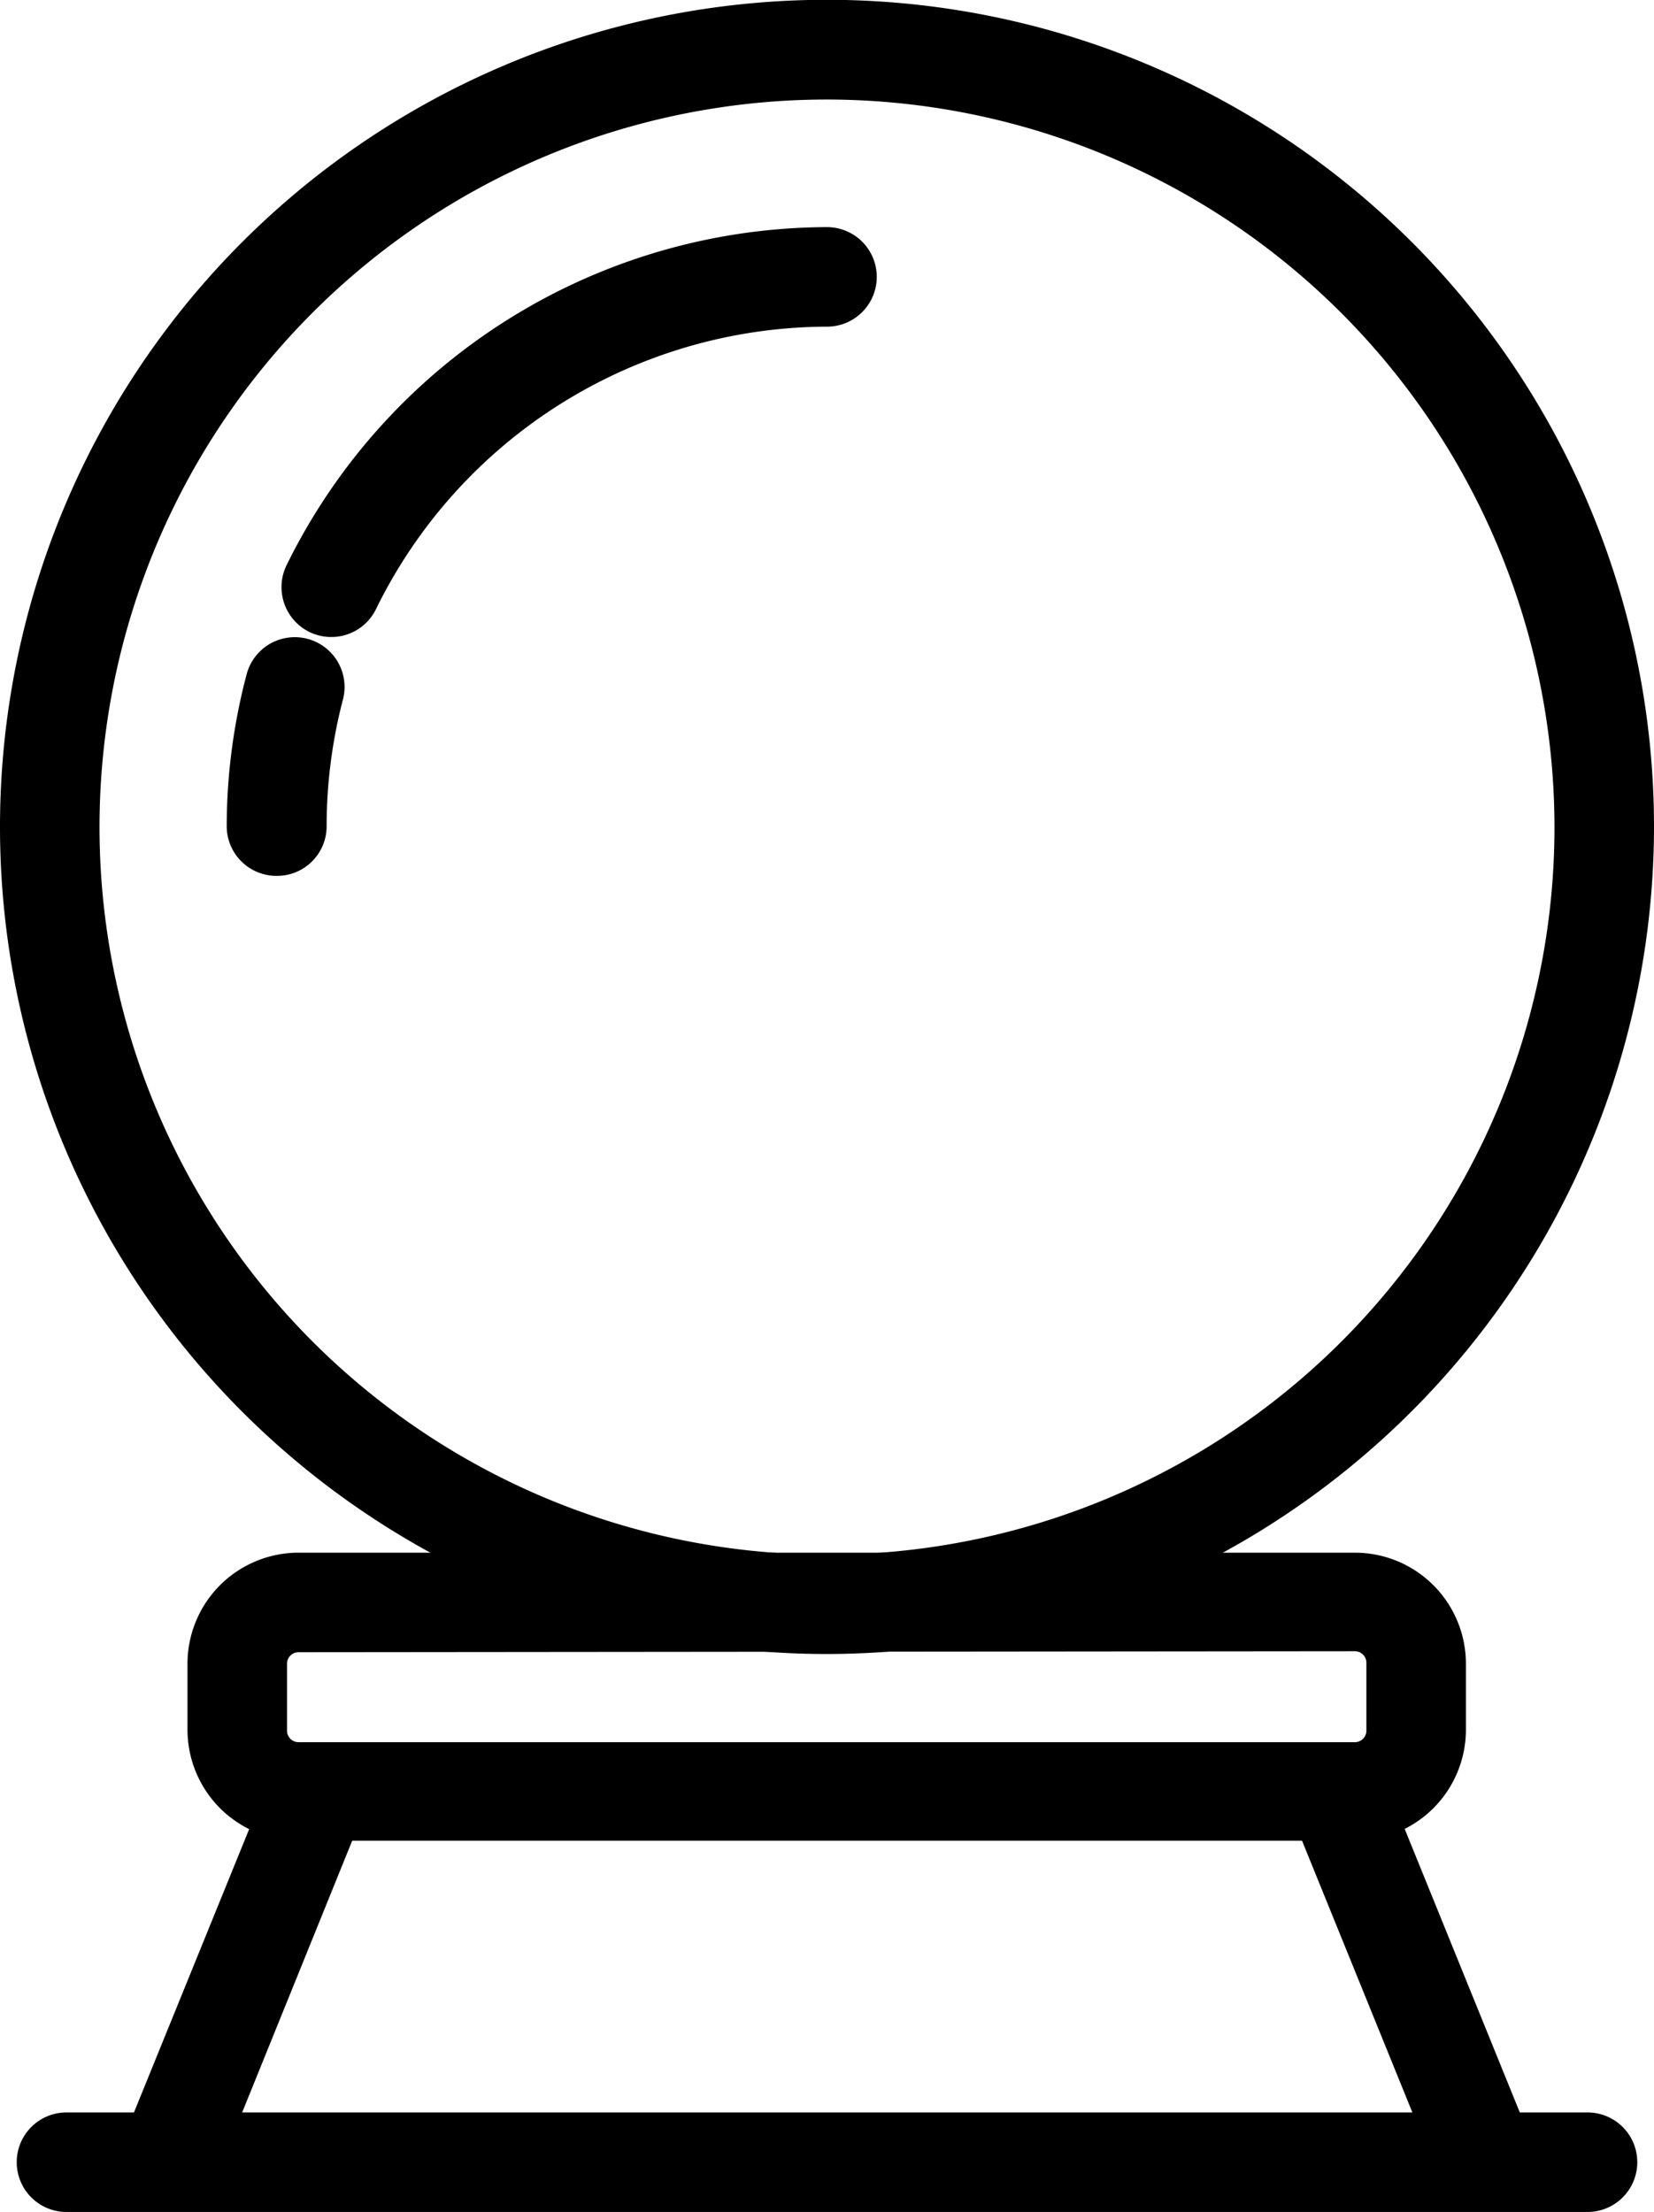 <?xml version="1.0" encoding="UTF-8"?> <svg xmlns="http://www.w3.org/2000/svg" viewBox="0 0 83.1 111.12"><title>Ресурс 18совет</title><g id="Слой_2" data-name="Слой 2"><g id="OBJECTS"><path d="M68.08,92.47H15a5.58,5.58,0,0,1-5.58-5.58V83.52A5.58,5.58,0,0,1,15,78H68.08a5.58,5.58,0,0,1,5.57,5.57v3.37A5.58,5.58,0,0,1,68.08,92.47ZM15,83a.58.58,0,0,0-.58.57v3.37a.58.58,0,0,0,.58.58H68.08a.58.58,0,0,0,.57-.58V83.52a.58.58,0,0,0-.57-.57Z"></path><path d="M8.66,110.52a2.61,2.61,0,0,1-.94-.18,2.5,2.5,0,0,1-1.38-3.26l7.32-18A2.5,2.5,0,0,1,18.29,91L11,109A2.51,2.51,0,0,1,8.66,110.52Z"></path><path d="M74.44,110.52A2.5,2.5,0,0,1,72.13,109L64.82,91a2.5,2.5,0,0,1,4.63-1.89l7.31,18a2.5,2.5,0,0,1-1.38,3.26A2.53,2.53,0,0,1,74.44,110.52Z"></path><path d="M79.76,111.12H3.34a2.5,2.5,0,0,1,0-5H79.76a2.5,2.5,0,0,1,0,5Z"></path><path d="M41.55,83.09A41.55,41.55,0,1,1,83.1,41.54,41.6,41.6,0,0,1,41.55,83.09ZM41.55,5A36.55,36.55,0,1,0,78.1,41.54,36.59,36.59,0,0,0,41.55,5Z"></path><path d="M16.64,32a2.48,2.48,0,0,1-1.09-.25,2.51,2.51,0,0,1-1.16-3.34,30.35,30.35,0,0,1,27.16-17,2.5,2.5,0,0,1,0,5A25.32,25.32,0,0,0,18.89,30.6,2.49,2.49,0,0,1,16.64,32Z"></path><path d="M13.89,44a2.5,2.5,0,0,1-2.5-2.5,30,30,0,0,1,1-7.62,2.5,2.5,0,1,1,4.84,1.26,25.22,25.22,0,0,0-.82,6.36A2.49,2.49,0,0,1,13.89,44Z"></path></g></g></svg> 